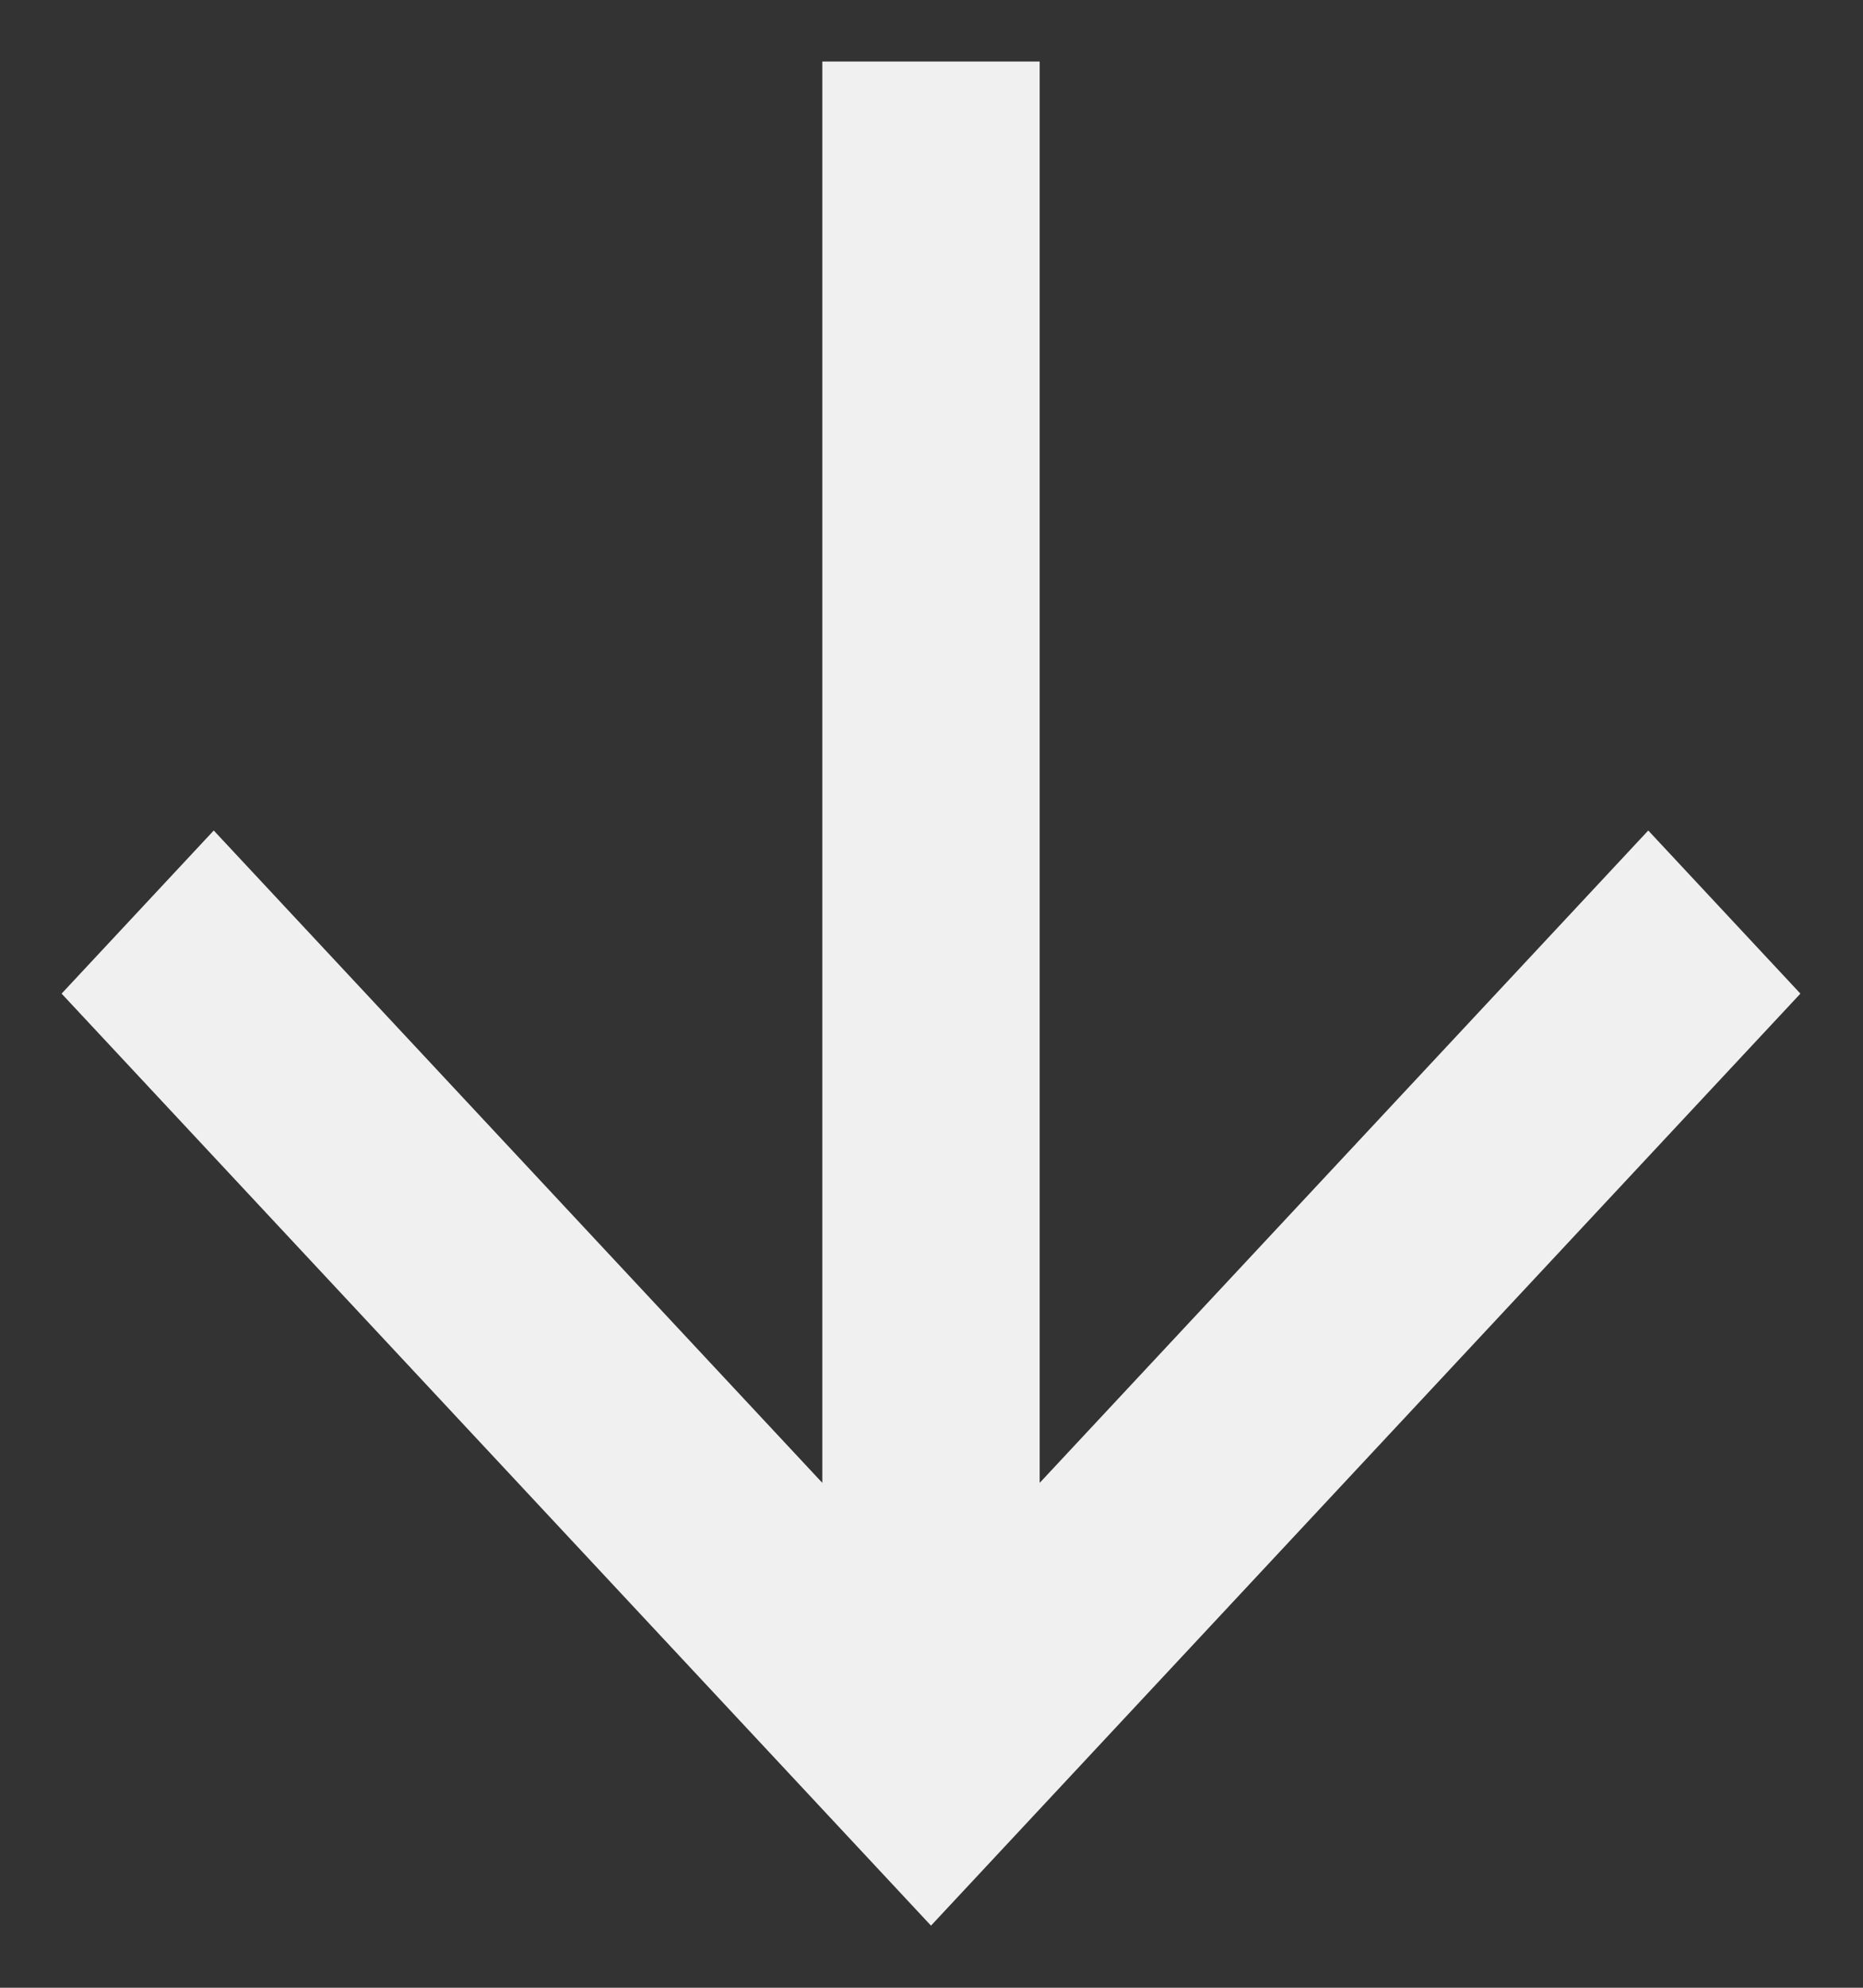 <?xml version="1.0" encoding="UTF-8"?> <svg xmlns="http://www.w3.org/2000/svg" width="15" height="16" viewBox="0 0 15 16" fill="none"><rect x="0" y="0" width="15" height="16" fill="#333333" stroke="none"/> <path d="M6.621 0.495L6.621 11.936L1.721 6.685L0.496 7.998L7.496 15.5L14.496 7.998L13.271 6.685L8.371 11.936V0.495L6.621 0.495Z" fill="#F0F0F0"></path> </svg> 
